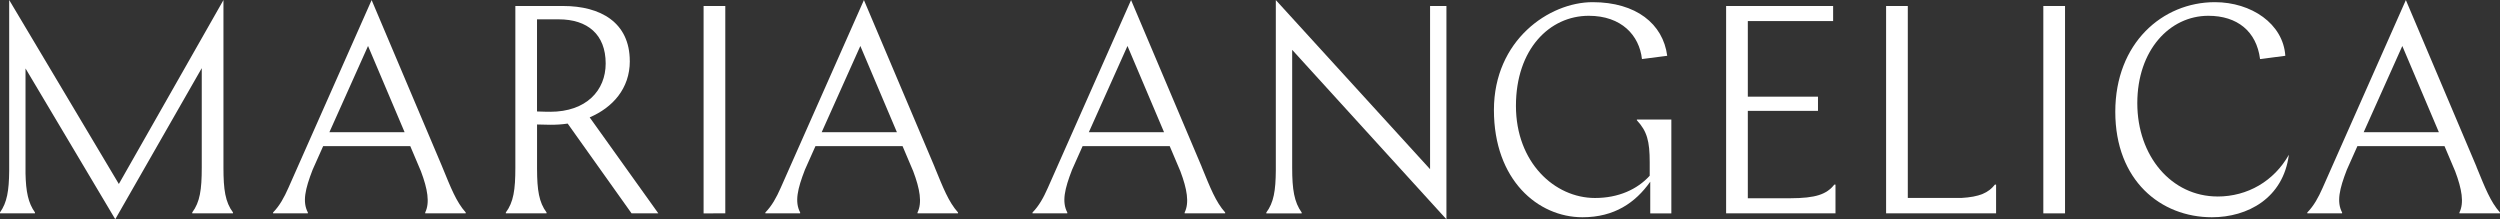 <svg xmlns="http://www.w3.org/2000/svg" fill="none" viewBox="0 0 399 35" height="35" width="399">
<rect x="0" y="0" width="399" height="35" fill="#333333" stroke="none"/>
<g clip-path="url(#clip0_7558_76)">
<path fill="white" d="M353.922 31.359C346.57 31.359 341.114 24.929 341.114 16.466C341.114 8.004 346.284 2.52 352.45 2.52C357.053 2.52 360.134 4.98 360.706 9.425L364.737 8.905C364.405 3.798 359.327 0.346 353.493 0.346C345.145 0.346 337.6 6.869 337.6 17.841C337.6 28.814 344.859 34.674 353.017 34.674C358.708 34.674 364.405 31.65 365.304 24.7C362.933 28.905 358.709 31.364 353.917 31.364L353.922 31.359Z"></path>
<path fill="white" d="M100.513 9.751C100.513 3.559 95.818 0.957 89.887 0.957H82.25V26.772C82.25 30.27 81.964 32.256 80.732 33.91V34.053H87.231V33.91C86.025 32.291 85.724 30.351 85.713 26.986V19.868C87.139 19.913 87.328 19.913 87.803 19.913C88.845 19.913 89.606 19.868 90.602 19.725L100.799 34.053H105.07L94.112 18.732C97.765 17.169 100.518 14.145 100.518 9.751H100.513ZM87.798 17.836C87.42 17.836 86.899 17.836 85.708 17.79V3.086H89.172C93.775 3.086 96.666 5.499 96.666 10.132C96.666 14.435 93.581 17.841 87.798 17.841V17.836Z"></path>
<path fill="white" d="M115.757 0.957H112.293V34.058L115.757 34.048V26.772V0.957Z"></path>
<path fill="white" d="M35.669 0L18.968 29.363L1.466 0V27.301C1.436 30.418 1.124 32.337 0 33.9V34.043H5.579V33.9C4.506 32.403 4.133 30.581 4.072 27.688V10.922L18.396 34.99L32.2 10.876V26.762C32.2 30.26 31.914 32.245 30.683 33.9V34.043H37.181V33.9C35.95 32.245 35.663 30.26 35.663 26.762V0H35.669Z"></path>
<path fill="white" d="M70.581 26.629L70.556 26.563L59.312 0.01L47.531 26.589L46.034 29.97C45.339 31.543 44.619 32.851 43.582 33.91V34.053H49.135V33.91C48.236 32.21 48.706 30.158 49.896 27.088L51.577 23.32H65.478L67.184 27.342C68.252 30.183 68.62 32.358 67.863 33.91V34.053H74.331V33.91C72.814 32.21 71.96 29.985 70.581 26.629ZM52.573 21.095L58.739 7.337L64.573 21.095H52.573Z"></path>
<path fill="white" d="M149.157 26.629L149.131 26.563L137.882 0.01L126.101 26.589L124.604 29.97C123.91 31.543 123.189 32.851 122.152 33.91V34.053H127.705V33.91C126.806 32.21 127.276 30.158 128.467 27.088L130.147 23.32H144.048L145.754 27.342C146.822 30.183 147.195 32.358 146.434 33.91V34.053H152.901V33.91C151.384 32.21 150.531 29.985 149.151 26.629H149.157ZM131.144 21.095L137.31 7.337L143.144 21.095H131.144Z"></path>
<path fill="white" d="M191.793 26.629L191.768 26.563L180.519 0.01L168.738 26.589L167.241 29.97C166.546 31.543 165.826 32.851 164.789 33.91V34.053H170.342V33.91C169.443 32.21 169.913 30.158 171.103 27.088L172.784 23.32H186.685L188.391 27.342C189.459 30.183 189.832 32.358 189.07 33.91V34.053H195.538V33.91C194.021 32.21 193.168 29.985 191.788 26.629H191.793ZM173.78 21.095L179.946 7.337L185.78 21.095H173.78Z"></path>
<path fill="white" d="M228.244 27.006L203.621 0.01V27.2C203.595 30.433 203.289 32.327 202.104 33.916V34.058H207.749V33.916C206.563 32.261 206.231 30.275 206.231 26.777V7.953L230.85 35V0.957H228.239V27.011L228.244 27.006Z"></path>
<path fill="white" d="M285.752 31.64H278.952V17.694H290.15V15.423H278.952V3.366H292.566V0.957H275.488V34.053H292.944V29.465H292.755C291.535 31.013 289.798 31.629 285.752 31.64Z"></path>
<path fill="white" d="M313.027 31.594H304.485V0.957H301.021V34.053H318.575V29.465H318.386C317.344 30.784 315.923 31.426 313.027 31.594Z"></path>
<path fill="white" d="M329.579 0.957H326.115V34.053H329.579V0.957Z"></path>
<path fill="white" d="M261.255 19.206C262.869 20.957 263.293 22.515 263.293 25.922V28.05C261.301 30.224 258.313 31.599 254.563 31.599C248.111 31.599 241.944 25.927 241.944 16.894C241.944 7.861 247.303 2.52 253.567 2.52C258.788 2.52 261.633 5.642 262.057 9.425L266.088 8.905C265.424 3.798 261.107 0.346 254.18 0.346C247.252 0.346 238.43 6.4 238.43 17.556C238.43 28.712 245.449 34.674 252.565 34.674C257.643 34.674 261.01 32.357 263.38 29.002V34.063H266.747V19.073H261.245V19.216L261.255 19.206Z"></path>
<path fill="white" d="M395.255 26.629L395.23 26.563L383.976 0.01L372.195 26.589L370.698 29.97C370.003 31.543 369.283 32.851 368.246 33.91V34.053H373.799V33.91C372.9 32.21 373.37 30.158 374.56 27.088L376.241 23.32H390.142L391.848 27.342C392.916 30.183 393.289 32.358 392.527 33.91V34.053H398.995V33.91C397.478 32.21 396.625 29.985 395.245 26.629H395.255ZM377.242 21.1L383.409 7.342L389.243 21.1H377.242Z"></path>
</g>
<defs>
<clipPath id="clip0_7558_76">
<rect fill="white" height="35" width="399"></rect>
</clipPath>
</defs>
</svg>
